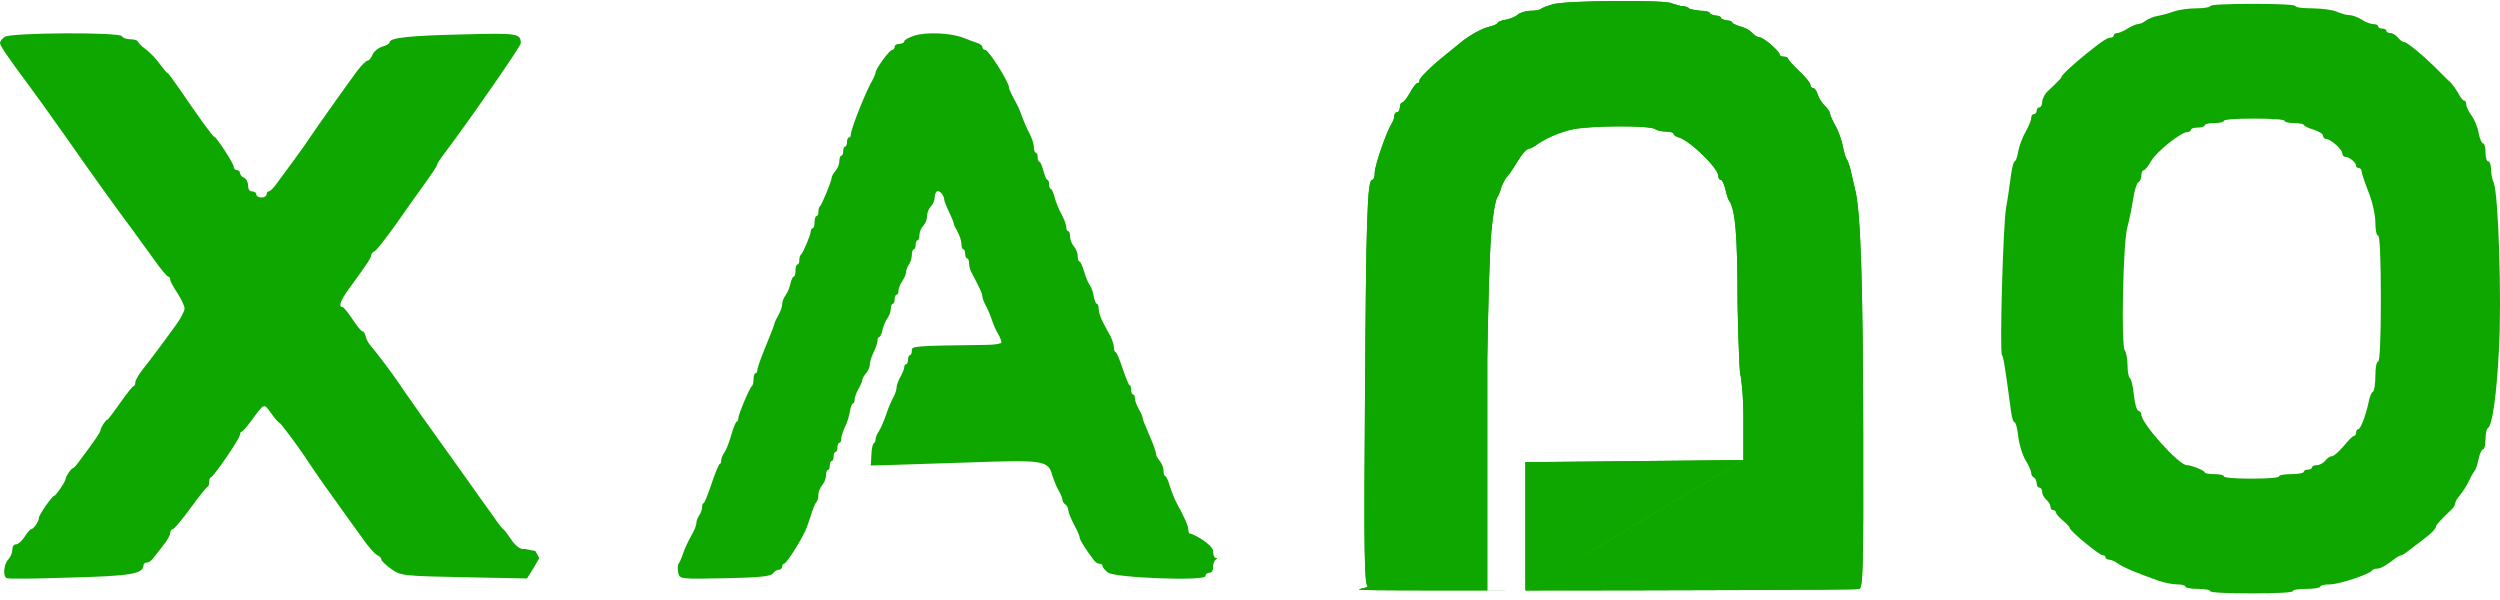 <?xml version="1.0" encoding="UTF-8"?> <svg xmlns="http://www.w3.org/2000/svg" width="150" height="36" viewBox="0 0 150 36" fill="none"><path d="M54.858 2.14C54.526 2.249 54.252 2.394 54.252 2.485C54.252 2.557 54.126 2.63 53.965 2.63C53.805 2.63 53.679 2.702 53.679 2.811C53.679 2.902 53.611 2.992 53.531 2.992C53.37 2.992 52.535 4.135 52.535 4.353C52.535 4.407 52.467 4.57 52.398 4.715C51.975 5.404 51.048 7.744 51.048 8.088C51.048 8.179 51.002 8.252 50.933 8.252C50.876 8.252 50.819 8.379 50.819 8.524C50.819 8.669 50.773 8.796 50.705 8.796C50.647 8.796 50.59 8.923 50.59 9.068C50.59 9.213 50.544 9.34 50.476 9.34C50.419 9.34 50.361 9.485 50.361 9.666C50.361 9.848 50.258 10.102 50.133 10.247C50.007 10.392 49.904 10.573 49.904 10.646C49.904 10.845 49.297 12.314 49.194 12.387C49.137 12.423 49.103 12.568 49.103 12.713C49.103 12.858 49.057 12.967 48.988 12.967C48.931 12.967 48.874 13.13 48.874 13.33C48.874 13.529 48.828 13.693 48.76 13.693C48.702 13.693 48.645 13.783 48.645 13.874C48.645 14.091 48.176 15.198 48.05 15.288C47.993 15.325 47.959 15.47 47.959 15.615C47.959 15.76 47.913 15.869 47.844 15.869C47.787 15.869 47.73 16.032 47.73 16.232C47.73 16.431 47.684 16.594 47.627 16.594C47.57 16.594 47.478 16.776 47.432 16.993C47.386 17.229 47.261 17.537 47.146 17.701C47.02 17.864 46.929 18.118 46.929 18.263C46.929 18.408 46.826 18.698 46.7 18.916C46.574 19.133 46.471 19.351 46.471 19.405C46.471 19.46 46.242 20.058 45.956 20.747C45.67 21.436 45.441 22.071 45.441 22.198C45.441 22.307 45.396 22.398 45.327 22.398C45.27 22.398 45.213 22.561 45.213 22.742C45.213 22.942 45.167 23.123 45.121 23.159C44.984 23.232 44.297 24.882 44.297 25.1C44.297 25.209 44.252 25.299 44.206 25.299C44.149 25.299 44.011 25.644 43.885 26.061C43.771 26.496 43.588 26.968 43.474 27.131C43.359 27.294 43.268 27.512 43.268 27.639C43.268 27.748 43.233 27.838 43.188 27.838C43.13 27.838 42.913 28.364 42.696 29.017C42.478 29.67 42.261 30.196 42.215 30.196C42.158 30.196 42.123 30.305 42.123 30.45C42.123 30.577 42.043 30.794 41.952 30.922C41.86 31.048 41.78 31.266 41.78 31.393C41.78 31.538 41.631 31.883 41.46 32.173C41.288 32.481 41.071 32.935 40.979 33.225C40.888 33.497 40.762 33.787 40.705 33.841C40.659 33.914 40.647 34.132 40.693 34.349C40.773 34.748 40.773 34.748 43.496 34.694C45.487 34.657 46.265 34.585 46.38 34.404C46.448 34.295 46.608 34.186 46.723 34.186C46.837 34.186 46.929 34.095 46.929 34.005C46.929 33.896 46.986 33.823 47.043 33.823C47.192 33.823 48.199 32.227 48.405 31.647C48.496 31.393 48.645 30.976 48.725 30.704C48.817 30.432 48.931 30.16 49 30.105C49.057 30.033 49.103 29.852 49.103 29.688C49.103 29.507 49.206 29.253 49.332 29.108C49.457 28.963 49.56 28.709 49.56 28.528C49.56 28.346 49.618 28.201 49.675 28.201C49.743 28.201 49.789 28.074 49.789 27.929C49.789 27.784 49.846 27.657 49.904 27.657C49.972 27.657 50.018 27.53 50.018 27.385C50.018 27.24 50.075 27.113 50.133 27.113C50.201 27.113 50.247 26.986 50.247 26.841C50.247 26.696 50.304 26.569 50.361 26.569C50.43 26.569 50.476 26.46 50.476 26.315C50.476 26.188 50.579 25.88 50.693 25.626C50.819 25.39 50.956 24.955 50.991 24.701C51.036 24.429 51.117 24.211 51.174 24.211C51.231 24.211 51.277 24.102 51.277 23.976C51.277 23.849 51.38 23.558 51.505 23.341C51.631 23.123 51.734 22.887 51.734 22.815C51.734 22.724 51.837 22.543 51.963 22.398C52.089 22.253 52.192 22.017 52.192 21.854C52.192 21.709 52.295 21.382 52.421 21.128C52.547 20.874 52.65 20.566 52.65 20.439C52.65 20.33 52.695 20.221 52.753 20.221C52.81 20.221 52.901 20.04 52.947 19.804C52.993 19.587 53.119 19.278 53.233 19.115C53.359 18.952 53.45 18.68 53.45 18.517C53.45 18.353 53.508 18.226 53.565 18.226C53.634 18.226 53.679 18.099 53.679 17.954C53.679 17.809 53.737 17.682 53.794 17.682C53.862 17.682 53.908 17.573 53.908 17.447C53.908 17.302 54.011 17.048 54.137 16.866C54.263 16.685 54.366 16.431 54.366 16.322C54.366 16.195 54.446 15.996 54.538 15.869C54.629 15.742 54.709 15.488 54.709 15.306C54.709 15.107 54.766 14.962 54.824 14.962C54.892 14.962 54.938 14.835 54.938 14.69C54.938 14.545 54.995 14.418 55.052 14.418C55.121 14.418 55.167 14.273 55.167 14.091C55.167 13.928 55.27 13.674 55.396 13.547C55.522 13.42 55.624 13.166 55.624 12.967C55.624 12.768 55.727 12.514 55.853 12.387C55.979 12.26 56.082 12.024 56.082 11.843C56.082 11.679 56.151 11.516 56.219 11.48C56.368 11.389 56.654 11.734 56.654 11.988C56.654 12.06 56.78 12.387 56.94 12.713C57.1 13.04 57.226 13.348 57.226 13.42C57.226 13.475 57.329 13.693 57.455 13.91C57.581 14.128 57.684 14.454 57.684 14.636C57.684 14.817 57.741 14.962 57.798 14.962C57.867 14.962 57.913 15.089 57.913 15.234C57.913 15.379 57.97 15.506 58.027 15.506C58.096 15.506 58.142 15.633 58.142 15.778C58.142 15.941 58.199 16.159 58.256 16.286C58.782 17.283 58.943 17.61 58.943 17.791C58.943 17.882 59.034 18.136 59.148 18.335C59.251 18.517 59.412 18.897 59.503 19.169C59.595 19.442 59.755 19.84 59.881 20.022C59.995 20.221 60.087 20.457 60.087 20.548C60.087 20.62 59.663 20.693 59.148 20.693C54.755 20.747 54.709 20.765 54.709 21.038C54.709 21.183 54.663 21.309 54.595 21.309C54.538 21.309 54.48 21.436 54.48 21.581C54.48 21.727 54.434 21.854 54.366 21.854C54.309 21.854 54.252 21.944 54.252 22.035C54.252 22.144 54.148 22.398 54.023 22.615C53.897 22.833 53.794 23.123 53.794 23.25C53.794 23.395 53.702 23.649 53.599 23.849C53.485 24.03 53.29 24.501 53.164 24.882C53.039 25.263 52.844 25.698 52.741 25.862C52.627 26.025 52.535 26.242 52.535 26.351C52.535 26.46 52.489 26.569 52.421 26.605C52.364 26.623 52.295 26.95 52.283 27.294L52.249 27.929L53.05 27.911C53.496 27.893 55.762 27.82 58.096 27.748C62.718 27.584 62.89 27.621 63.153 28.564C63.233 28.818 63.393 29.217 63.519 29.434C63.645 29.652 63.748 29.888 63.748 29.997C63.748 30.087 63.828 30.196 63.92 30.269C64.011 30.323 64.091 30.468 64.091 30.595C64.103 30.722 64.251 31.121 64.434 31.466C64.629 31.81 64.778 32.155 64.778 32.245C64.778 32.391 65.155 32.989 65.659 33.642C65.739 33.751 65.876 33.823 65.979 33.823C66.071 33.823 66.151 33.878 66.151 33.95C66.151 34.041 66.288 34.204 66.471 34.349C66.871 34.676 72.329 34.875 72.329 34.567C72.329 34.458 72.432 34.367 72.558 34.367C72.707 34.367 72.787 34.24 72.787 34.023C72.787 33.823 72.856 33.624 72.936 33.587C73.05 33.515 73.05 33.479 72.936 33.479C72.856 33.461 72.787 33.297 72.787 33.08C72.787 32.681 71.585 32.01 71.391 32.01C71.219 32.01 71.448 32.463 71.62 32.554C71.7 32.862 71.404 32.52 71.626 32.804C71.534 33.131 72.306 33.896 72.203 33.497C72.157 33.279 71.554 32.764 71.626 32.804C71.534 32.804 71.711 32.844 71.62 32.554C71.54 32.245 71.437 32.01 71.391 32.01C71.334 32.01 71.299 31.901 71.299 31.774C71.299 31.556 71.093 31.085 70.579 30.142C70.464 29.924 70.293 29.489 70.19 29.162C70.098 28.836 69.972 28.564 69.915 28.564C69.858 28.564 69.812 28.419 69.812 28.237C69.812 28.056 69.709 27.802 69.583 27.657C69.457 27.512 69.354 27.312 69.354 27.204C69.354 27.077 69.171 26.587 68.954 26.097C68.737 25.608 68.553 25.136 68.553 25.064C68.553 24.991 68.45 24.755 68.325 24.538C68.199 24.32 68.096 24.03 68.096 23.903C68.096 23.776 68.05 23.667 67.981 23.667C67.924 23.667 67.867 23.54 67.867 23.395C67.867 23.25 67.833 23.123 67.787 23.123C67.73 23.123 67.547 22.67 67.364 22.126C67.18 21.581 66.997 21.128 66.94 21.128C66.883 21.128 66.837 21.001 66.837 20.856C66.837 20.711 66.746 20.421 66.643 20.203C66.528 20.004 66.322 19.605 66.185 19.351C66.036 19.079 65.922 18.716 65.922 18.535C65.922 18.372 65.876 18.226 65.807 18.226C65.75 18.226 65.67 18.027 65.624 17.773C65.59 17.537 65.487 17.247 65.395 17.12C65.304 17.011 65.144 16.631 65.052 16.304C64.949 15.959 64.823 15.687 64.766 15.687C64.709 15.687 64.663 15.542 64.663 15.361C64.663 15.18 64.56 14.926 64.434 14.781C64.309 14.636 64.206 14.382 64.206 14.2C64.206 14.019 64.16 13.874 64.091 13.874C64.034 13.874 63.977 13.765 63.977 13.638C63.977 13.493 63.851 13.148 63.691 12.858C63.542 12.586 63.347 12.115 63.279 11.843C63.21 11.571 63.107 11.335 63.05 11.335C62.993 11.335 62.947 11.208 62.947 11.063C62.947 10.918 62.901 10.791 62.844 10.791C62.787 10.791 62.684 10.537 62.604 10.247C62.524 9.938 62.421 9.703 62.364 9.703C62.306 9.703 62.261 9.576 62.261 9.431C62.261 9.285 62.215 9.159 62.146 9.159C62.089 9.159 62.032 9.013 62.032 8.832C62.032 8.633 61.906 8.252 61.757 7.98C61.608 7.708 61.414 7.254 61.322 7C61.242 6.746 61.093 6.402 61.002 6.239C60.67 5.622 60.544 5.368 60.544 5.259C60.544 4.933 59.32 2.992 59.114 2.992C59.023 2.992 58.943 2.92 58.943 2.829C58.943 2.738 58.805 2.63 58.634 2.575C58.45 2.521 58.084 2.376 57.798 2.267C57.078 1.977 55.567 1.904 54.858 2.14Z" fill="#0EA700"></path><path d="M120.119 21.306C120.202 21.36 120.318 22.129 120.664 24.695C120.714 25.059 120.797 25.343 120.879 25.343C120.945 25.343 121.044 25.721 121.094 26.18C121.144 26.652 121.342 27.287 121.524 27.598C121.722 27.908 121.87 28.259 121.87 28.367C121.87 28.475 121.937 28.61 122.036 28.651C122.118 28.691 122.201 28.853 122.201 29.002C122.201 29.137 122.267 29.258 122.366 29.258C122.449 29.258 122.531 29.38 122.531 29.515C122.531 29.663 122.647 29.866 122.779 29.987C122.911 30.095 123.027 30.284 123.027 30.392C123.027 30.514 123.093 30.608 123.192 30.608C123.275 30.608 123.357 30.676 123.357 30.743C123.357 30.825 123.539 31.041 123.77 31.23C124.002 31.419 124.183 31.621 124.183 31.675C124.183 31.851 125.951 33.309 126.149 33.309C126.249 33.309 126.331 33.363 126.331 33.444C126.331 33.511 126.43 33.579 126.546 33.579C126.662 33.579 126.909 33.687 127.091 33.822C127.389 34.038 128.115 34.348 129.52 34.848C129.867 34.969 130.362 35.064 130.627 35.064C130.908 35.064 131.122 35.118 131.122 35.199C131.122 35.267 131.453 35.334 131.866 35.334C132.279 35.334 132.609 35.388 132.609 35.469C132.609 35.55 133.551 35.604 135.087 35.604C136.624 35.604 137.566 35.55 137.566 35.469C137.566 35.388 137.929 35.334 138.392 35.334C138.838 35.334 139.218 35.267 139.218 35.199C139.218 35.118 139.482 35.064 139.796 35.064C140.341 35.064 142.208 34.443 142.324 34.227C142.357 34.173 142.489 34.119 142.621 34.119C142.836 34.119 143.216 33.903 143.761 33.471C143.893 33.39 144.025 33.309 144.091 33.309C144.141 33.309 144.356 33.174 144.57 32.998C144.785 32.836 145.132 32.566 145.347 32.404C145.859 32.026 146.157 31.729 146.157 31.594C146.157 31.5 146.404 31.23 147.148 30.514C147.23 30.419 147.313 30.284 147.313 30.19C147.313 30.109 147.445 29.879 147.61 29.69C147.776 29.488 148.023 29.11 148.139 28.853C148.255 28.597 148.42 28.313 148.486 28.246C148.552 28.165 148.651 27.854 148.717 27.53C148.783 27.22 148.899 26.963 148.982 26.963C149.064 26.963 149.13 26.693 149.13 26.369C149.13 26.031 149.196 25.734 149.262 25.694C149.543 25.559 149.791 23.75 149.94 20.955C150.105 17.917 149.907 11.666 149.626 10.977C149.527 10.761 149.461 10.383 149.461 10.14C149.461 9.884 149.378 9.681 149.296 9.681C149.196 9.681 149.13 9.438 149.13 9.141C149.13 8.844 149.064 8.601 148.982 8.601C148.899 8.601 148.783 8.317 148.717 7.98C148.668 7.642 148.469 7.17 148.288 6.927C148.123 6.697 147.974 6.4 147.974 6.265C147.974 6.144 147.924 6.036 147.842 6.036C147.776 6.036 147.61 5.833 147.495 5.59C147.363 5.361 147.164 5.09 147.082 4.996C146.983 4.915 146.669 4.604 146.404 4.334C145.578 3.484 144.438 2.525 144.257 2.525C144.157 2.525 143.992 2.404 143.877 2.255C143.761 2.107 143.563 1.985 143.431 1.985C143.298 1.985 143.183 1.918 143.183 1.85C143.183 1.769 143.067 1.715 142.935 1.715C142.803 1.715 142.687 1.648 142.687 1.58C142.687 1.499 142.555 1.445 142.39 1.445C142.241 1.445 141.927 1.324 141.696 1.175C141.465 1.026 141.134 0.905 140.952 0.905C140.771 0.905 140.44 0.81 140.209 0.702C139.978 0.594 139.35 0.513 138.755 0.5C138.193 0.5 137.731 0.446 137.731 0.365C137.731 0.284 136.773 0.23 135.17 0.23C133.567 0.23 132.609 0.284 132.609 0.365C132.609 0.432 132.246 0.5 131.783 0.5C131.337 0.5 130.726 0.581 130.428 0.689C130.131 0.797 129.685 0.918 129.437 0.959C129.189 1 128.892 1.135 128.743 1.243C128.611 1.351 128.396 1.445 128.281 1.445C128.165 1.445 127.884 1.567 127.653 1.715C127.422 1.864 127.141 1.985 127.025 1.985C126.926 1.985 126.827 2.039 126.827 2.12C126.827 2.188 126.744 2.255 126.662 2.255C126.447 2.255 126.183 2.417 125.208 3.2C124.398 3.848 123.688 4.51 123.688 4.618C123.688 4.672 123.556 4.82 122.812 5.523C122.664 5.685 122.531 5.955 122.531 6.13C122.531 6.292 122.449 6.441 122.366 6.441C122.267 6.441 122.201 6.535 122.201 6.643C122.201 6.751 122.118 6.846 122.036 6.846C121.937 6.846 121.87 6.954 121.87 7.089C121.87 7.224 121.722 7.588 121.54 7.899C121.358 8.209 121.16 8.736 121.094 9.073C121.044 9.411 120.945 9.681 120.879 9.681C120.813 9.681 120.714 10.086 120.648 10.586C120.582 11.099 120.466 11.922 120.367 12.449C120.185 13.461 119.971 21.171 120.119 21.306ZM127.636 13.664C127.735 13.286 127.901 12.53 127.983 11.976C128.066 11.423 128.215 10.95 128.314 10.923C128.396 10.896 128.479 10.721 128.479 10.545C128.479 10.37 128.545 10.221 128.611 10.221C128.694 10.221 128.892 9.978 129.057 9.681C129.371 9.114 130.858 7.926 131.238 7.926C131.354 7.926 131.453 7.858 131.453 7.791C131.453 7.71 131.634 7.656 131.866 7.656C132.097 7.656 132.279 7.588 132.279 7.521C132.279 7.44 132.543 7.386 132.857 7.386C133.171 7.386 133.435 7.318 133.435 7.251C133.435 7.17 134.146 7.116 135.253 7.116C136.36 7.116 137.07 7.17 137.07 7.251C137.07 7.318 137.334 7.386 137.648 7.386C137.962 7.386 138.226 7.44 138.226 7.494C138.226 7.548 138.491 7.683 138.805 7.777C139.119 7.872 139.383 8.034 139.383 8.142C139.383 8.25 139.465 8.331 139.548 8.331C139.829 8.331 140.539 8.965 140.539 9.208C140.539 9.316 140.622 9.411 140.721 9.411C140.952 9.411 141.365 9.749 141.365 9.938C141.365 10.018 141.431 10.086 141.531 10.086C141.613 10.086 141.696 10.167 141.696 10.275C141.696 10.37 141.878 10.937 142.109 11.517C142.357 12.138 142.522 12.908 142.522 13.353C142.522 13.786 142.588 14.136 142.687 14.136C142.786 14.136 142.852 15.487 142.852 17.917C142.852 20.347 142.786 21.697 142.687 21.697C142.588 21.697 142.522 22.075 142.522 22.561C142.522 23.048 142.456 23.466 142.373 23.507C142.291 23.547 142.191 23.777 142.142 24.02C141.977 24.843 141.646 25.748 141.498 25.748C141.431 25.748 141.365 25.842 141.365 25.95C141.365 26.058 141.316 26.153 141.233 26.153C141.167 26.153 140.886 26.436 140.622 26.761C140.341 27.098 140.027 27.368 139.928 27.368C139.812 27.368 139.631 27.49 139.515 27.638C139.399 27.787 139.168 27.908 139.019 27.908C138.854 27.908 138.722 27.962 138.722 28.043C138.722 28.111 138.606 28.178 138.474 28.178C138.342 28.178 138.226 28.232 138.226 28.313C138.226 28.381 137.896 28.448 137.483 28.448C137.07 28.448 136.739 28.502 136.739 28.583C136.739 28.664 136.079 28.718 135.087 28.718C134.096 28.718 133.435 28.664 133.435 28.583C133.435 28.502 133.171 28.448 132.857 28.448C132.543 28.448 132.279 28.408 132.279 28.34C132.279 28.232 131.486 27.908 131.205 27.908C130.726 27.908 128.479 25.397 128.479 24.87C128.479 24.776 128.396 24.668 128.297 24.641C128.198 24.614 128.082 24.182 128.033 23.682C127.983 23.183 127.868 22.737 127.802 22.697C127.719 22.656 127.653 22.305 127.653 21.927C127.653 21.535 127.57 21.13 127.488 21.022C127.256 20.739 127.389 14.528 127.636 13.664Z" fill="#0EA700"></path><path d="M0.283 2.21C0.123 2.32 0 2.484 0 2.575C0 2.74 0.418 3.36 1.71 5.095C2.055 5.551 3.051 6.939 3.937 8.198C5.426 10.334 6.988 12.507 7.997 13.858C8.231 14.186 8.772 14.935 9.203 15.519C9.621 16.122 10.027 16.596 10.089 16.596C10.162 16.596 10.212 16.669 10.212 16.779C10.212 16.87 10.409 17.235 10.642 17.582C10.876 17.947 11.073 18.349 11.073 18.513C11.073 18.677 10.815 19.152 10.507 19.572C10.199 19.992 9.732 20.631 9.473 20.978C9.215 21.325 8.809 21.854 8.563 22.164C8.329 22.456 8.12 22.822 8.12 22.931C8.12 23.059 8.071 23.169 8.009 23.169C7.96 23.169 7.591 23.625 7.21 24.173C6.828 24.72 6.484 25.177 6.447 25.177C6.348 25.177 6.029 25.67 6.029 25.816C6.029 25.925 5.709 26.4 4.712 27.733C4.564 27.933 4.405 28.098 4.368 28.098C4.269 28.098 3.937 28.591 3.937 28.737C3.937 28.883 3.359 29.741 3.26 29.741C3.137 29.741 2.338 30.891 2.338 31.055C2.338 31.274 2.018 31.749 1.87 31.749C1.821 31.749 1.636 31.95 1.476 32.206C1.316 32.461 1.083 32.662 0.96 32.662C0.824 32.662 0.738 32.79 0.738 32.99C0.738 33.173 0.627 33.429 0.492 33.575C0.221 33.867 0.16 34.597 0.406 34.688C0.48 34.743 2.215 34.725 4.245 34.652C7.849 34.561 8.612 34.433 8.612 33.903C8.612 33.83 8.698 33.757 8.809 33.757C8.907 33.757 9.08 33.648 9.166 33.52C9.264 33.41 9.535 33.063 9.769 32.753C10.015 32.461 10.212 32.114 10.212 31.986C10.212 31.859 10.285 31.749 10.372 31.749C10.445 31.749 10.938 31.165 11.442 30.471C11.946 29.777 12.402 29.211 12.463 29.193C12.512 29.193 12.549 29.065 12.549 28.919C12.549 28.773 12.598 28.645 12.648 28.645C12.795 28.645 14.395 26.309 14.395 26.09C14.395 25.998 14.444 25.907 14.493 25.907C14.542 25.907 14.788 25.633 15.034 25.305C15.883 24.154 15.822 24.173 16.265 24.793C16.486 25.104 16.708 25.359 16.757 25.359C16.818 25.359 17.766 26.619 18.258 27.349C18.861 28.262 19.341 28.956 20.239 30.197C20.817 31.001 21.53 32.005 21.826 32.406C22.121 32.826 22.478 33.228 22.625 33.301C22.761 33.356 22.884 33.483 22.884 33.575C22.884 33.648 23.142 33.903 23.474 34.141C24.028 34.542 24.2 34.561 27.83 34.634L31.619 34.707L31.988 34.122L32.173 33.803L32.357 33.483L32.123 33.063L31.496 32.936C31.496 32.936 31.139 33.082 30.66 32.352C30.438 32.023 30.229 31.749 30.192 31.749C30.167 31.749 29.884 31.402 29.589 30.964C29.282 30.544 28.58 29.558 28.027 28.773C25.849 25.743 24.286 23.534 23.93 22.986C23.536 22.402 22.503 21.032 22.281 20.795C22.146 20.649 21.986 20.393 21.949 20.211C21.912 20.028 21.826 19.882 21.752 19.882C21.678 19.882 21.407 19.554 21.149 19.152C20.878 18.75 20.62 18.422 20.546 18.422C20.288 18.422 20.436 18.002 20.952 17.308C22.096 15.738 22.269 15.464 22.269 15.318C22.269 15.227 22.367 15.117 22.49 15.063C22.601 15.008 23.167 14.278 23.757 13.456C24.336 12.616 25.123 11.521 25.504 10.992C25.886 10.462 26.206 9.987 26.206 9.933C26.206 9.86 26.39 9.567 26.612 9.275C28.002 7.45 31.25 2.776 31.25 2.593C31.238 2.009 31.066 1.973 27.793 2.064C24.545 2.137 23.376 2.265 23.376 2.539C23.376 2.612 23.179 2.74 22.945 2.794C22.699 2.867 22.441 3.086 22.355 3.269C22.281 3.47 22.146 3.634 22.06 3.634C21.973 3.634 21.703 3.908 21.457 4.218C20.768 5.149 18.873 7.815 18.27 8.728C18.16 8.892 17.323 10.042 16.523 11.119C16.375 11.32 16.191 11.484 16.117 11.484C16.056 11.484 15.994 11.557 15.994 11.667C15.994 11.758 15.859 11.85 15.687 11.85C15.514 11.85 15.379 11.758 15.379 11.667C15.379 11.557 15.268 11.484 15.133 11.484C14.973 11.484 14.887 11.357 14.887 11.137C14.887 10.937 14.776 10.718 14.641 10.663C14.505 10.608 14.395 10.462 14.395 10.371C14.395 10.28 14.309 10.206 14.21 10.206C14.112 10.206 14.026 10.115 14.026 10.006C14.026 9.823 12.98 8.198 12.845 8.198C12.771 8.198 11.897 6.993 10.753 5.314C10.396 4.803 10.076 4.364 10.039 4.364C9.99 4.364 9.806 4.127 9.596 3.853C9.4 3.561 9.031 3.178 8.772 2.977C8.514 2.794 8.292 2.575 8.268 2.484C8.243 2.411 8.034 2.356 7.812 2.356C7.579 2.356 7.357 2.265 7.32 2.174C7.21 1.918 0.64 1.955 0.283 2.21Z" fill="#0EA700"></path><path d="M82.049 35.171C82.25 35.417 77.899 35.427 91.523 35.427C99.499 35.427 111.391 35.388 111.542 35.345C111.776 35.258 111.81 34.33 111.793 26.098C111.776 16.937 111.642 12.807 111.324 11.444C111.223 11.038 111.106 10.488 111.039 10.212C110.972 9.937 110.872 9.632 110.805 9.56C110.737 9.473 110.637 9.125 110.57 8.777C110.503 8.429 110.319 7.879 110.134 7.56C109.95 7.241 109.799 6.893 109.799 6.806C109.799 6.719 109.665 6.516 109.497 6.357C109.33 6.197 109.129 5.893 109.062 5.676C109.011 5.458 108.877 5.284 108.794 5.284C108.693 5.284 108.626 5.197 108.626 5.096C108.626 4.98 108.324 4.618 107.956 4.27C107.587 3.922 107.285 3.588 107.285 3.516C107.285 3.458 107.168 3.4 107.034 3.4C106.9 3.4 106.783 3.357 106.783 3.284C106.783 3.081 105.811 2.24 105.576 2.24C105.459 2.24 105.241 2.11 105.107 1.951C104.973 1.806 104.655 1.632 104.403 1.588C104.403 1.588 103.934 1.429 103.934 1.356C103.934 1.284 103.783 1.226 103.599 1.226C103.599 1.226 103.264 1.153 103.264 1.081C103.264 0.994 103.113 0.936 102.929 0.936C102.929 0.936 102.593 0.864 102.593 0.791C102.593 0.704 102.342 0.646 102.024 0.646C102.024 0.646 101.387 0.574 101.337 0.501C101.286 0.414 101.052 0.356 100.834 0.356L100.331 0.211C100.164 -0.021 93.947 0.023 93.176 0.255C92.824 0.356 92.489 0.487 92.439 0.545C92.371 0.603 92.103 0.646 91.835 0.646C91.567 0.646 91.232 0.748 91.081 0.864C90.947 0.994 90.612 1.139 90.344 1.182C90.076 1.226 89.858 1.313 89.858 1.371C89.858 1.429 89.657 1.53 89.406 1.588C88.936 1.69 88.165 2.11 87.579 2.603C87.378 2.762 87.009 3.067 86.741 3.284C85.87 3.98 85.166 4.675 85.166 4.835C85.166 4.922 85.116 4.994 85.032 4.994C84.965 4.994 84.764 5.255 84.596 5.574C84.412 5.893 84.211 6.154 84.127 6.154C84.06 6.154 83.993 6.284 83.993 6.444C83.993 6.603 83.909 6.734 83.825 6.734C83.725 6.734 83.658 6.835 83.658 6.951C83.658 7.067 83.591 7.284 83.49 7.429C83.189 7.908 82.485 9.937 82.485 10.357C82.485 10.604 82.418 10.792 82.334 10.792C82.032 10.792 81.965 13.183 81.898 24.054C81.831 32.997 81.865 34.968 82.049 35.171ZM89.489 13.821C89.573 12.908 89.724 12.024 89.824 11.864C89.925 11.72 90.042 11.415 90.093 11.198C90.093 11.198 90.294 10.72 90.411 10.618C90.511 10.517 90.763 10.169 90.947 9.85C91.299 9.256 91.601 8.908 91.785 8.908C91.835 8.908 91.969 8.835 92.087 8.763C92.69 8.313 93.561 7.937 94.349 7.763C95.405 7.531 99.041 7.516 99.309 7.748C99.393 7.821 99.695 7.893 99.946 7.893C100.197 7.893 100.415 7.951 100.415 8.024C100.415 8.096 100.549 8.198 100.717 8.241C101.387 8.429 103.096 10.082 103.096 10.546C103.096 10.691 103.163 10.792 103.247 10.792C103.331 10.792 103.448 11.038 103.515 11.328C103.582 11.633 103.683 11.937 103.733 12.024C104.118 12.517 104.252 14.097 104.252 18.14C104.252 18.14 104.336 22.532 104.437 22.532C104.437 22.532 104.604 23.474 104.604 25.069L104.604 27.605L101.334 29.56L98.064 31.516L94.793 33.471L93.158 34.449L91.523 35.427L89.238 35.427L89.238 21.546C89.288 18.227 89.389 14.749 89.489 13.821Z" fill="#0EA700"></path><path d="M82.049 35.171C82.25 35.417 77.899 35.427 91.523 35.427C99.499 35.427 111.391 35.388 111.542 35.345C111.776 35.258 111.81 34.33 111.793 26.098C111.776 16.937 111.642 12.807 111.324 11.444C111.223 11.038 111.106 10.488 111.039 10.212C110.972 9.937 110.872 9.632 110.805 9.56C110.737 9.473 110.637 9.125 110.57 8.777C110.503 8.429 110.319 7.879 110.134 7.56C109.95 7.241 109.799 6.893 109.799 6.806C109.799 6.719 109.665 6.516 109.497 6.357C109.33 6.197 109.129 5.893 109.062 5.676C109.011 5.458 108.877 5.284 108.794 5.284C108.693 5.284 108.626 5.197 108.626 5.096C108.626 4.98 108.324 4.618 107.956 4.27C107.587 3.922 107.285 3.588 107.285 3.516C107.285 3.458 107.168 3.4 107.034 3.4C106.9 3.4 106.783 3.357 106.783 3.284C106.783 3.081 105.811 2.24 105.576 2.24C105.459 2.24 105.241 2.11 105.107 1.951C104.973 1.806 104.655 1.632 104.403 1.588C104.403 1.588 103.934 1.429 103.934 1.356C103.934 1.284 103.783 1.226 103.599 1.226C103.599 1.226 103.264 1.153 103.264 1.081C103.264 0.994 103.113 0.936 102.929 0.936C102.929 0.936 102.593 0.864 102.593 0.791C102.593 0.704 102.342 0.646 102.024 0.646C102.024 0.646 101.387 0.574 101.337 0.501C101.286 0.414 101.052 0.356 100.834 0.356L100.331 0.211C100.164 -0.021 93.947 0.023 93.176 0.255C92.824 0.356 92.489 0.487 92.439 0.545C92.371 0.603 92.103 0.646 91.835 0.646C91.567 0.646 91.232 0.748 91.081 0.864C90.947 0.994 90.612 1.139 90.344 1.182C90.076 1.226 89.858 1.313 89.858 1.371C89.858 1.429 89.657 1.53 89.406 1.588C88.936 1.69 88.165 2.11 87.579 2.603C87.378 2.762 87.009 3.067 86.741 3.284C85.87 3.98 85.166 4.675 85.166 4.835C85.166 4.922 85.116 4.994 85.032 4.994C84.965 4.994 84.764 5.255 84.596 5.574C84.412 5.893 84.211 6.154 84.127 6.154C84.06 6.154 83.993 6.284 83.993 6.444C83.993 6.603 83.909 6.734 83.825 6.734C83.725 6.734 83.658 6.835 83.658 6.951C83.658 7.067 83.591 7.284 83.49 7.429C83.189 7.908 82.485 9.937 82.485 10.357C82.485 10.604 82.418 10.792 82.334 10.792C82.032 10.792 81.965 13.183 81.898 24.054C81.831 32.997 81.865 34.968 82.049 35.171ZM89.489 13.821C89.573 12.908 89.724 12.024 89.824 11.864C89.925 11.72 90.042 11.415 90.093 11.198C90.093 11.198 90.294 10.72 90.411 10.618C90.511 10.517 90.763 10.169 90.947 9.85C91.299 9.256 91.601 8.908 91.785 8.908C91.835 8.908 91.969 8.835 92.087 8.763C92.69 8.313 93.561 7.937 94.349 7.763C95.405 7.531 99.041 7.516 99.309 7.748C99.393 7.821 99.695 7.893 99.946 7.893C100.197 7.893 100.415 7.951 100.415 8.024C100.415 8.096 100.549 8.198 100.717 8.241C101.387 8.429 103.096 10.082 103.096 10.546C103.096 10.691 103.163 10.792 103.247 10.792C103.331 10.792 103.448 11.038 103.515 11.328C103.582 11.633 103.683 11.937 103.733 12.024C104.118 12.517 104.252 14.097 104.252 18.14C104.252 18.14 104.336 22.532 104.437 22.532C104.437 22.532 104.604 23.474 104.604 25.069L104.604 27.605L101.334 29.56L98.064 31.516L94.793 33.471L93.158 34.449L91.523 35.427L89.238 35.427L89.238 21.546C89.288 18.227 89.389 14.749 89.489 13.821Z" fill="#0EA700"></path><path d="M104.604 27.605L101.334 29.56L98.064 31.516L94.793 33.471L93.158 34.449L91.523 35.427L91.523 27.729L104.604 27.605Z" fill="#0EA700"></path><path d="M104.604 27.605L101.334 29.56L98.064 31.516L94.793 33.471L93.158 34.449L91.523 35.427L91.523 27.729L104.604 27.605Z" fill="#0EA700"></path><path d="M98 29C97.301 29.642 96.521 30.207 95.856 30.886C95.341 31.411 94.853 31.973 94.359 32.519C94.024 32.889 93.716 33.278 93.352 33.607C93.222 33.724 93.066 33.833 93 34" stroke="#0EA600" stroke-width="2" stroke-linecap="round"></path></svg> 